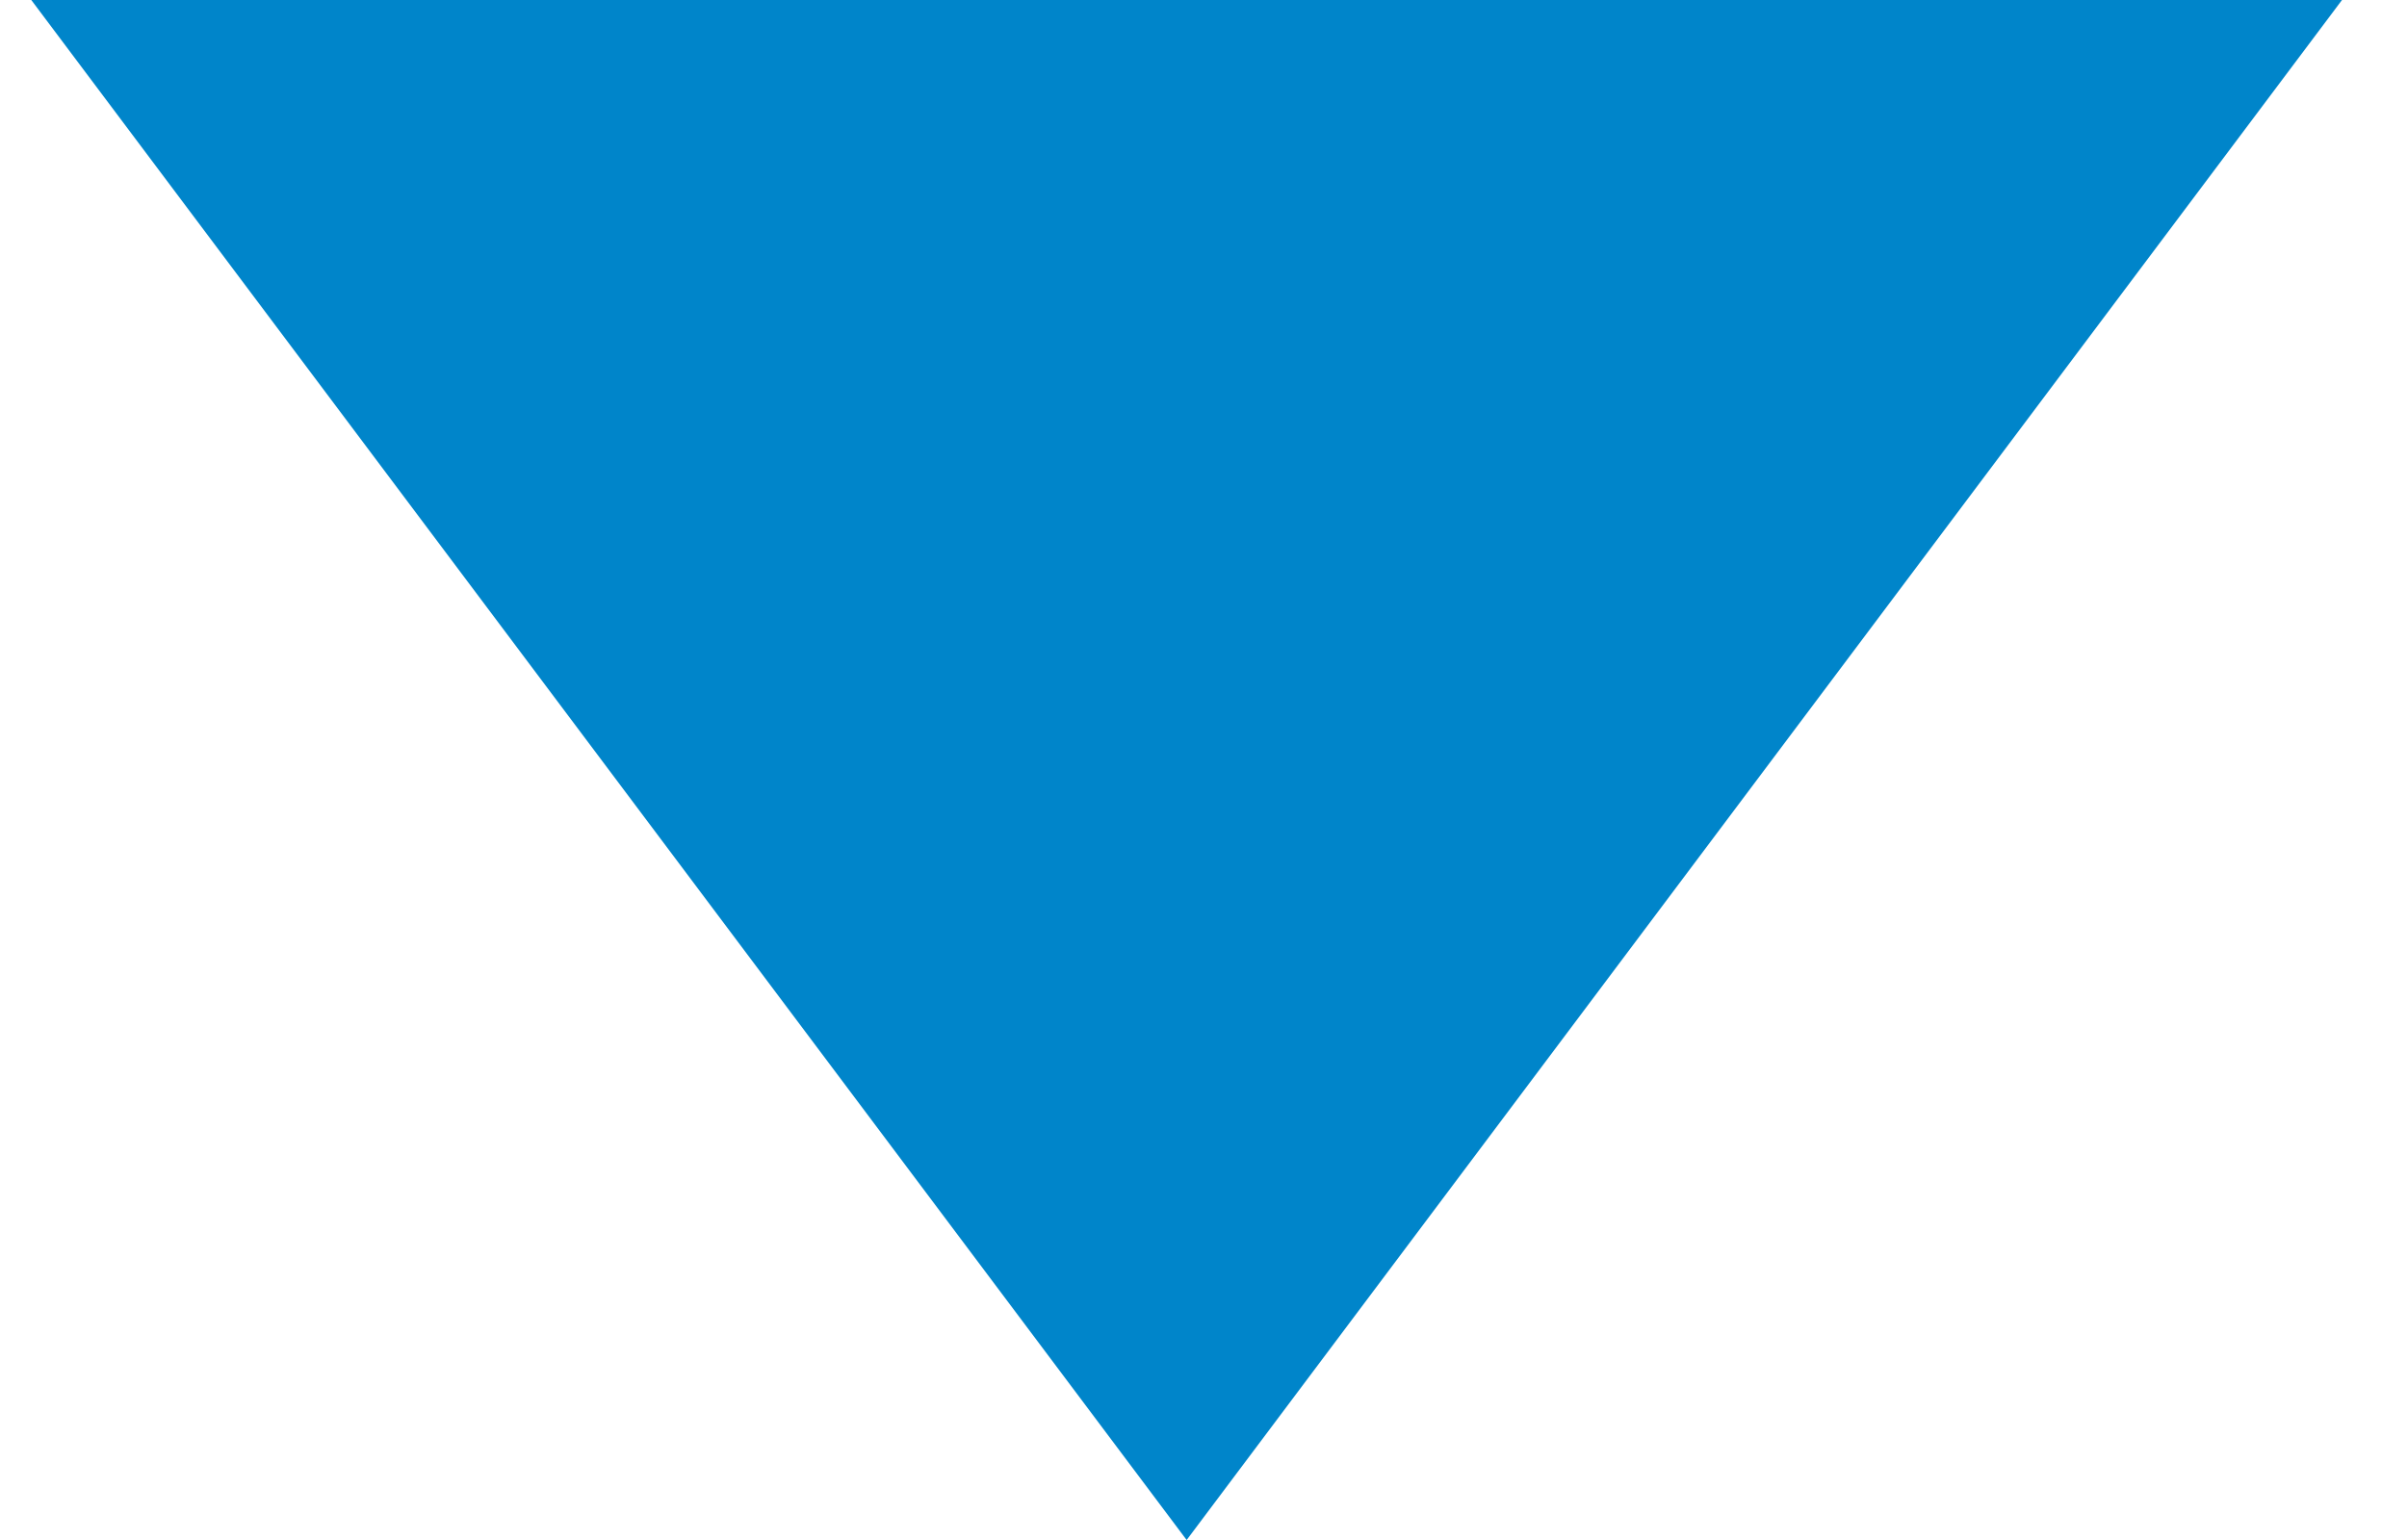 <?xml version="1.0" encoding="UTF-8"?>
<svg xmlns="http://www.w3.org/2000/svg" width="25" height="16" fill="none" viewBox="0 0 25 16">
  <path fill="#0085CA" d="m12.325 16-12-16h24l-12 16Z"></path>
</svg>
